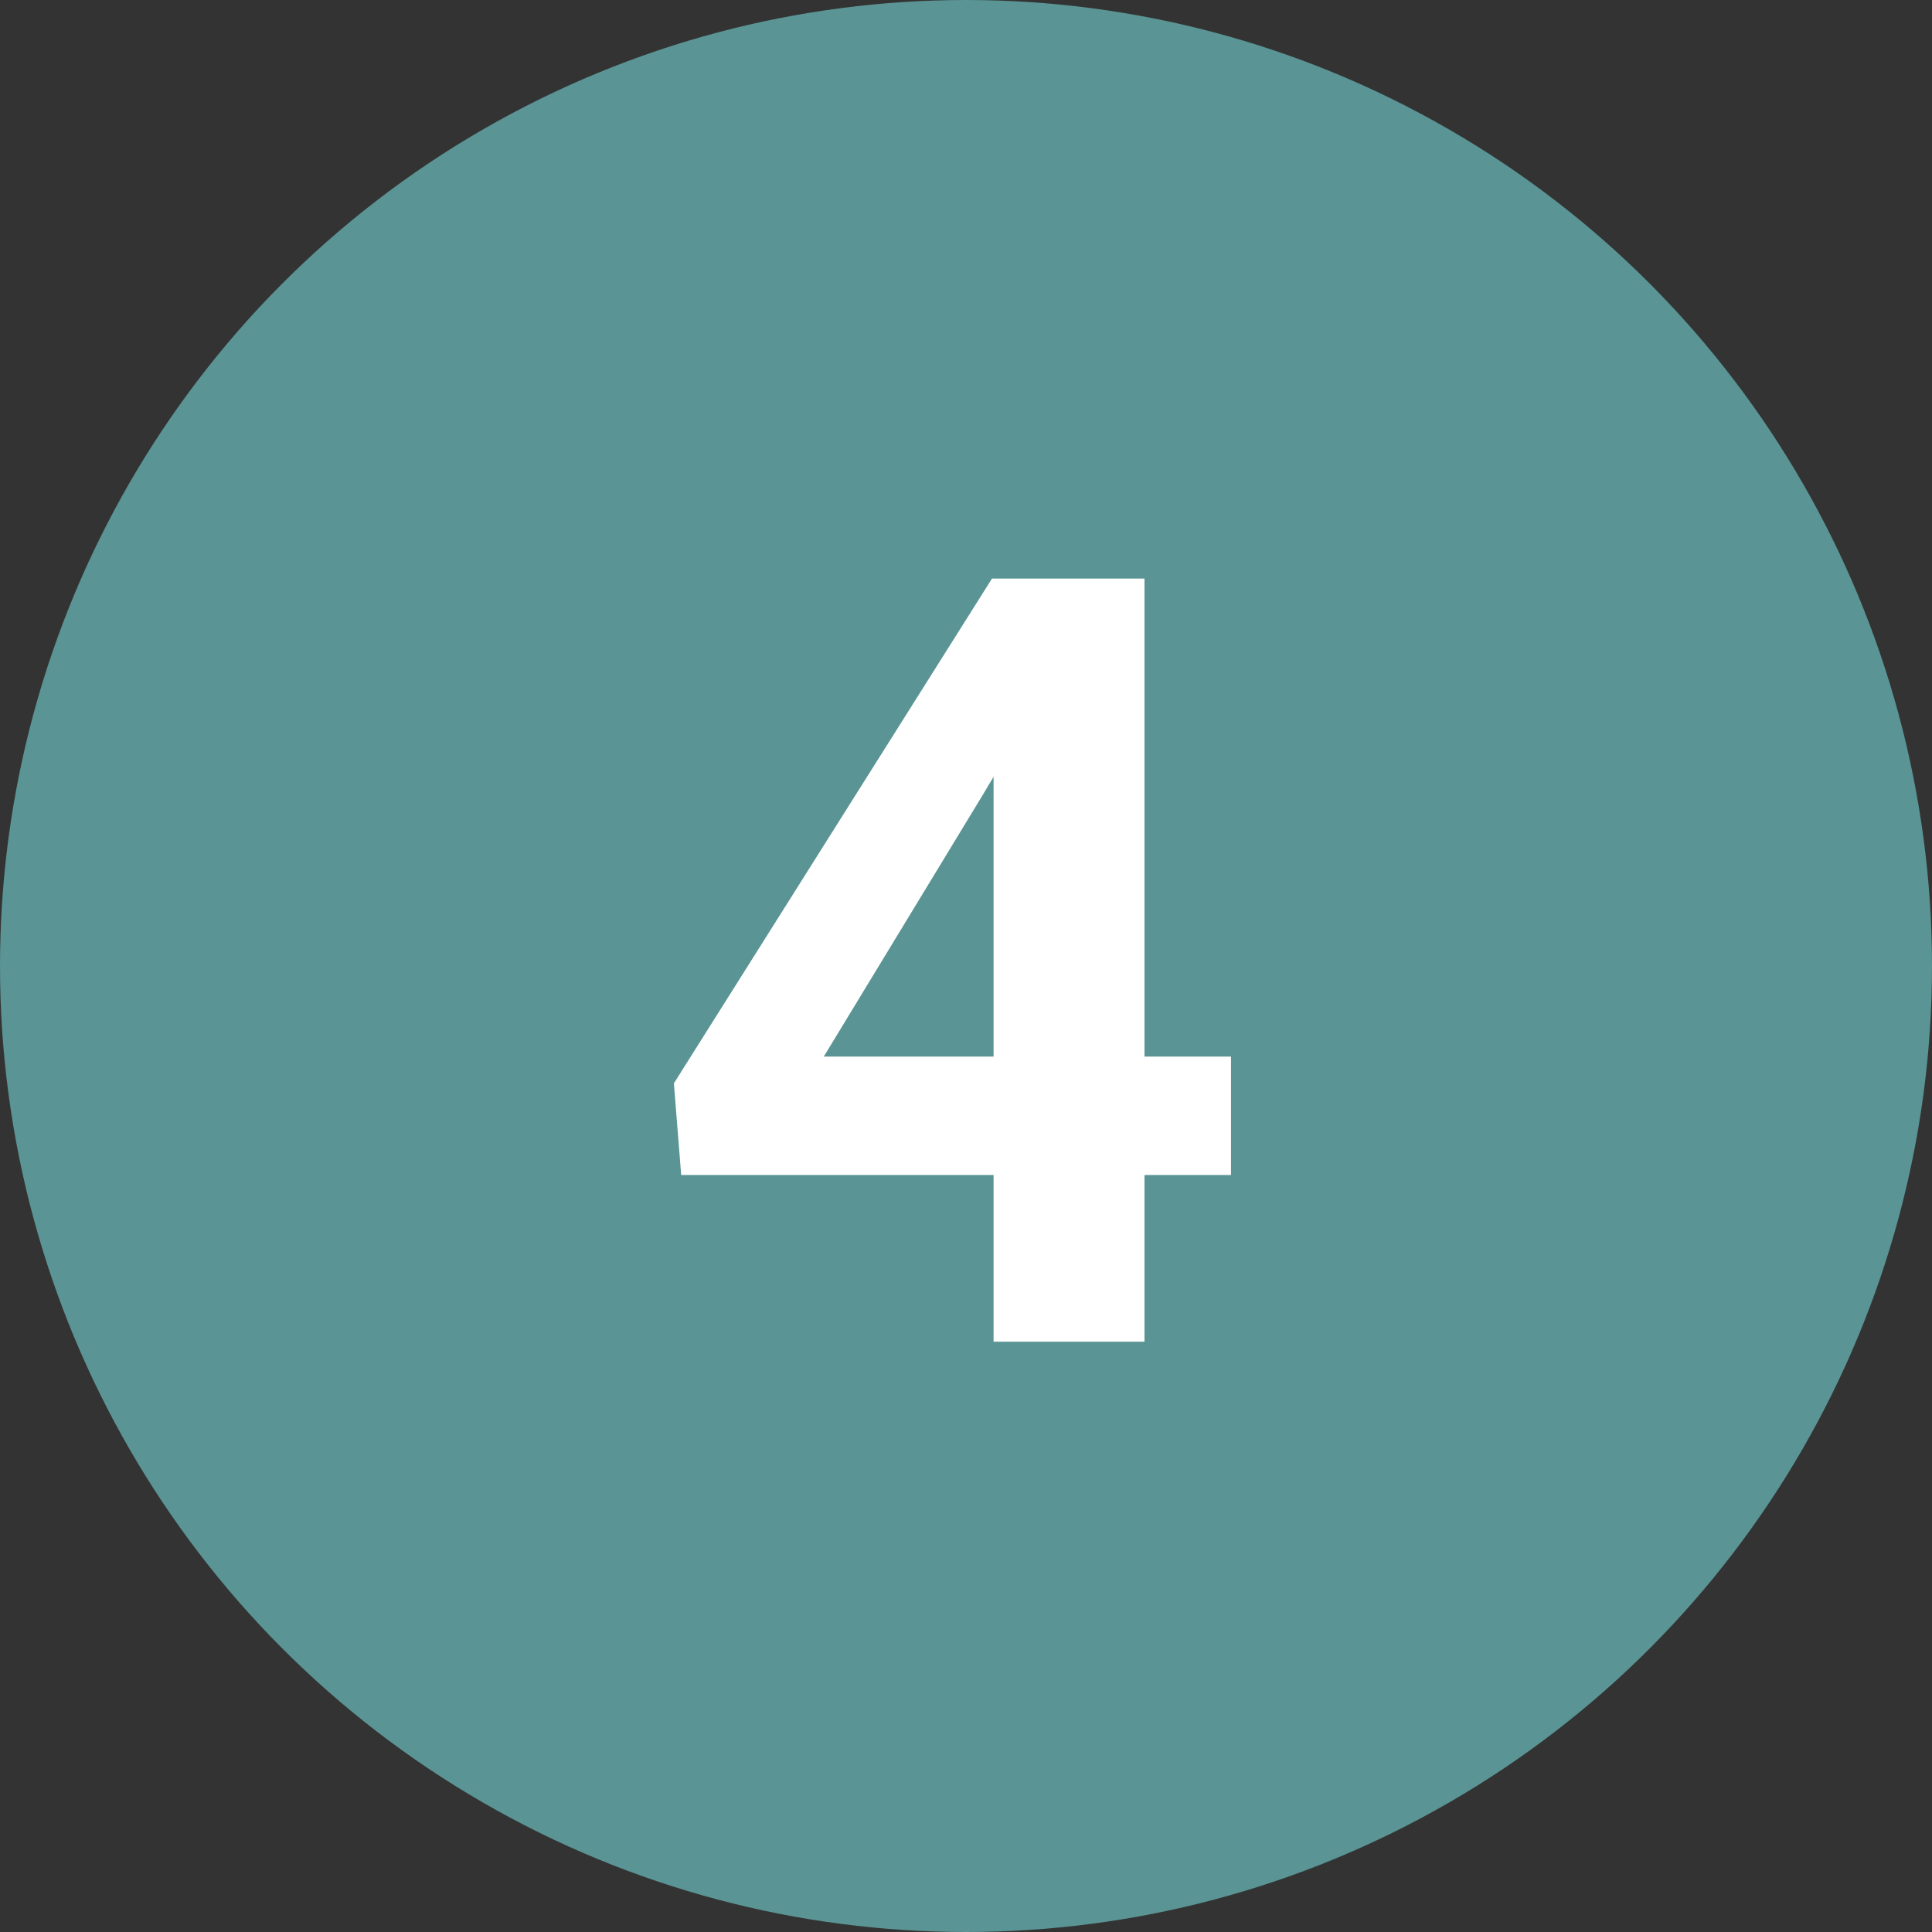 <svg width="36" height="36" viewBox="0 0 36 36" fill="none" xmlns="http://www.w3.org/2000/svg">
<rect x="0" y="0" width="36" height="36" fill="#333333" stroke="none"/>
<circle cx="18" cy="18" r="18" fill="#5A9494"/>
<path d="M22.938 19.688V21.895H12.693L12.557 20.186L18.484 10.781H20.721L18.299 14.834L15.35 19.688H22.938ZM21.326 10.781V25H18.514V10.781H21.326Z" fill="white"/>
</svg>
